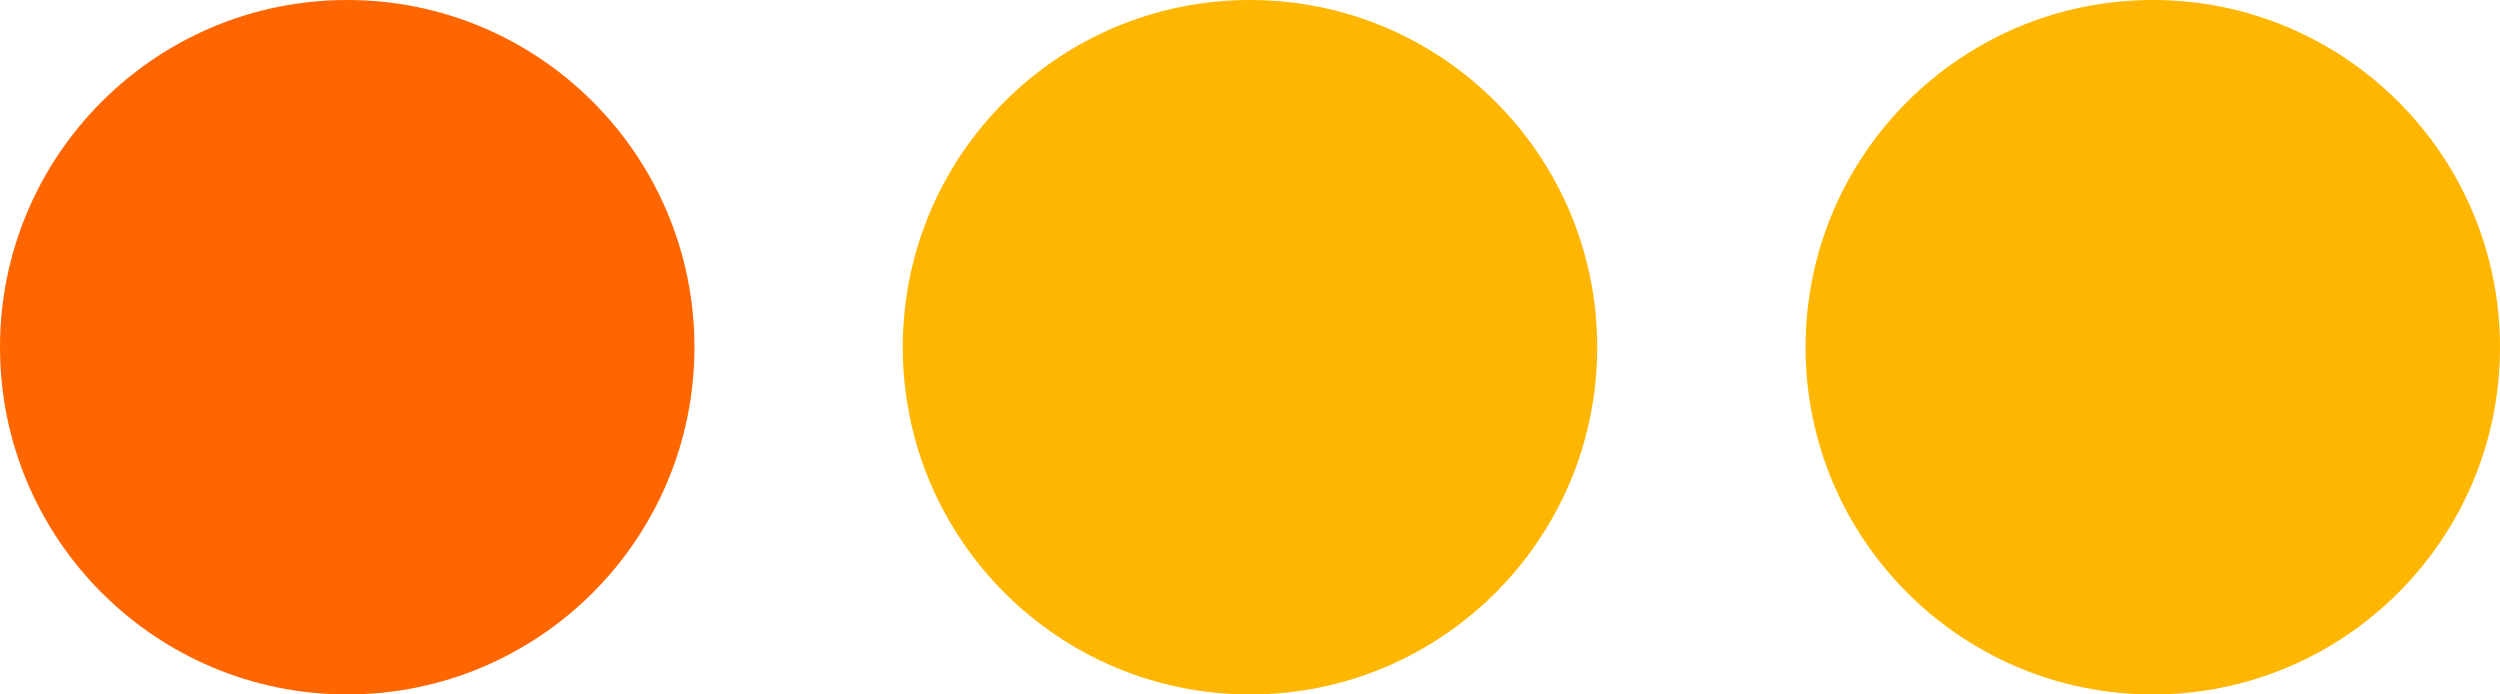 <?xml version="1.0" encoding="UTF-8"?> <svg xmlns="http://www.w3.org/2000/svg" width="36" height="10" viewBox="0 0 36 10"><g fill="none" fill-rule="evenodd"><g><g><path fill="#F60" d="M10 5c0 2.762-2.239 5-5 5S0 7.762 0 5s2.239-5 5-5 5 2.238 5 5" transform="translate(-702 -26) translate(702 26)"></path><path fill="#FFB600" d="M23 5c0 2.762-2.239 5-5 5s-5-2.238-5-5 2.239-5 5-5 5 2.238 5 5M36 5c0 2.762-2.239 5-5 5s-5-2.238-5-5 2.239-5 5-5 5 2.238 5 5" transform="translate(-702 -26) translate(702 26)"></path></g></g></g></svg> 